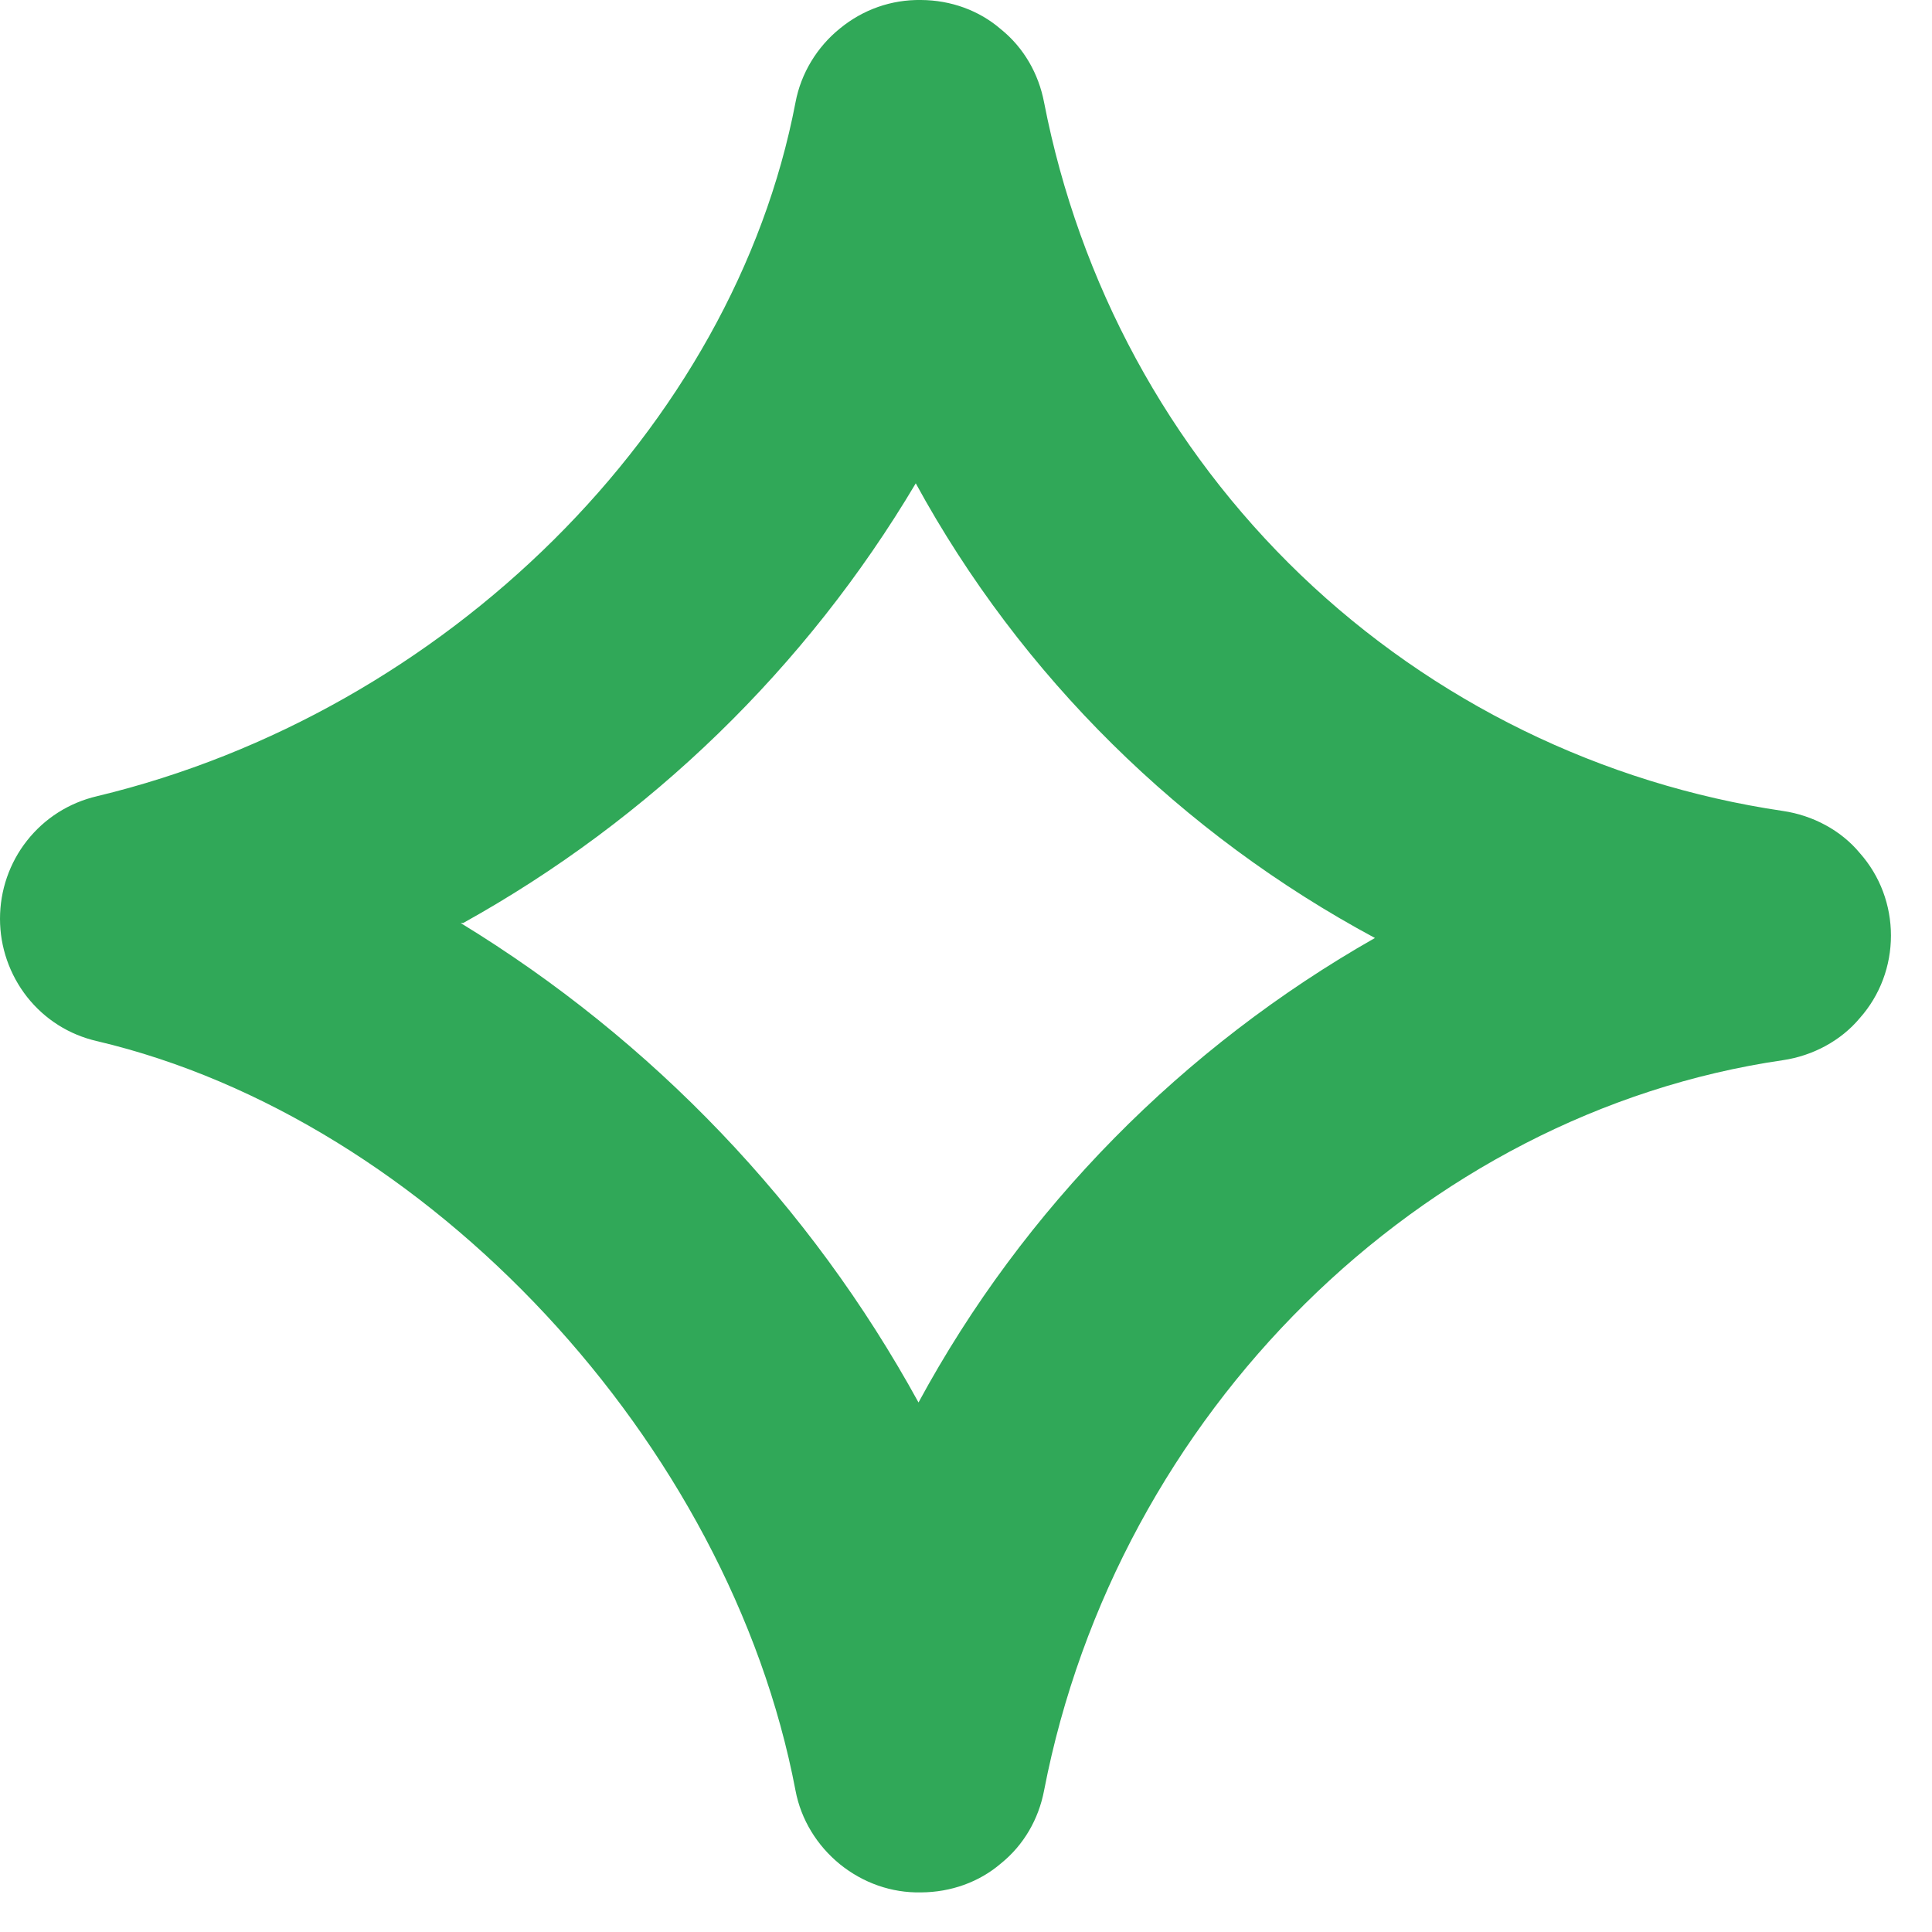 <svg xmlns="http://www.w3.org/2000/svg" width="12" height="12" viewBox="0 0 12 12" fill="none">
    <path d="M5.721 11.754C5.537 11.758 5.361 11.695 5.218 11.58C5.075 11.464 4.975 11.302 4.941 11.121C4.53 8.958 2.659 6.952 0.604 6.467C0.428 6.427 0.277 6.33 0.168 6.192C0.059 6.053 0 5.882 0 5.707C0 5.53 0.059 5.359 0.168 5.221C0.277 5.083 0.428 4.986 0.604 4.945C2.768 4.425 4.555 2.656 4.941 0.636C4.975 0.455 5.075 0.291 5.218 0.176C5.361 0.059 5.537 -0.003 5.721 0C5.906 0.001 6.082 0.065 6.216 0.181C6.359 0.296 6.451 0.458 6.485 0.636C6.703 1.757 7.257 2.782 8.079 3.571C8.901 4.359 9.95 4.871 11.074 5.037C11.258 5.064 11.434 5.156 11.552 5.299C11.678 5.441 11.745 5.623 11.745 5.811C11.745 5.999 11.678 6.181 11.552 6.323C11.434 6.465 11.258 6.558 11.074 6.585C8.825 6.913 6.938 8.779 6.485 11.121C6.451 11.299 6.359 11.46 6.216 11.575C6.082 11.69 5.906 11.753 5.721 11.754ZM2.861 5.733C4.052 6.46 5.034 7.487 5.705 8.711C6.359 7.502 7.349 6.503 8.54 5.826C7.341 5.182 6.342 4.201 5.688 3.002C5.008 4.147 4.035 5.09 2.877 5.733H2.861Z" fill="#30A858"/>
</svg>